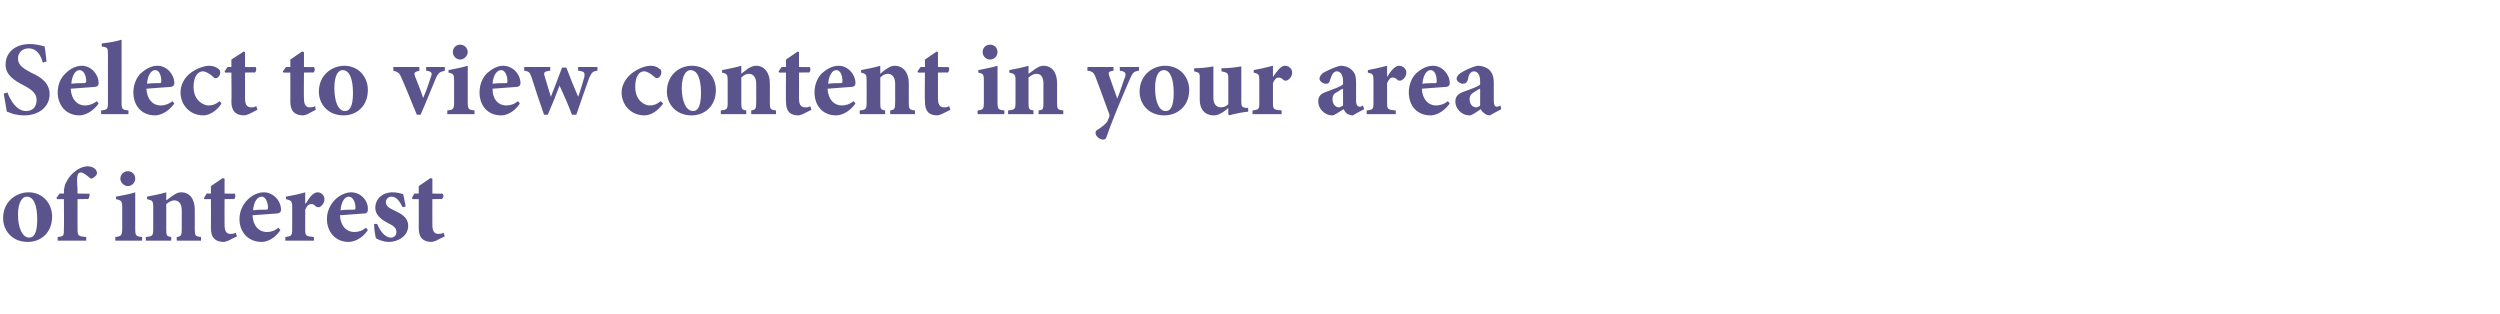 <?xml version="1.0" standalone="no"?>
<!DOCTYPE svg PUBLIC "-//W3C//DTD SVG 1.1//EN" "http://www.w3.org/Graphics/SVG/1.1/DTD/svg11.dtd">
<svg xmlns="http://www.w3.org/2000/svg" version="1.1" width="403px" height="50.6px" viewBox="0 -6 403 50.6" style="top:-6px">
  <desc>Select to view content in your area of interest</desc>
  <defs/>
  <g id="Polygon46405">
    <path d="M 8.4 28.9 C 8.4 31.6 6.5 33 4.5 33 C 1.8 33 0.5 31 0.5 29.2 C 0.5 26.4 2.7 25 4.6 25 C 6.9 25 8.4 26.8 8.4 28.9 Z M 2.9 28.6 C 2.9 30.7 3.6 32.3 4.7 32.3 C 5.3 32.3 6 31.9 6 29.4 C 6 27 5.4 25.7 4.3 25.7 C 3.6 25.7 2.9 26.6 2.9 28.6 Z M 10.3 25.2 C 10.3 25.2 10.34 24.87 10.3 24.9 C 10.3 24.5 10.4 24.1 10.5 23.7 C 10.7 23.4 11 22.5 12 21.7 C 12.6 21.2 13.2 20.9 14 20.8 C 14.7 20.8 15.1 21 15.4 21.3 C 15.6 21.6 15.7 21.8 15.6 22.1 C 15.5 22.3 15.3 22.5 15 22.7 C 14.8 22.8 14.6 22.8 14.5 22.7 C 14 22.3 13.5 21.8 13 21.8 C 12.7 21.8 12.6 22 12.5 22.3 C 12.4 22.6 12.4 23.2 12.5 24.6 C 12.48 24.65 12.5 25.2 12.5 25.2 C 12.5 25.2 14.45 25.24 14.4 25.2 C 14.5 25.4 14.4 25.9 14.2 26.1 C 14.21 26.06 12.5 26.1 12.5 26.1 C 12.5 26.1 12.49 30.92 12.5 30.9 C 12.5 32 12.6 32.1 13.9 32.2 C 13.91 32.21 13.9 32.8 13.9 32.8 L 9.3 32.8 C 9.3 32.8 9.28 32.21 9.3 32.2 C 10.3 32.1 10.3 32 10.3 30.9 C 10.34 30.92 10.3 26.1 10.3 26.1 L 9.2 26.1 L 9.1 25.9 L 9.6 25.2 L 10.3 25.2 Z M 19.4 22.8 C 19.4 22.1 20 21.6 20.6 21.6 C 21.3 21.6 21.8 22.1 21.8 22.8 C 21.8 23.4 21.3 24 20.6 24 C 20 24 19.4 23.4 19.4 22.8 Z M 18.6 32.8 C 18.6 32.8 18.56 32.21 18.6 32.2 C 19.5 32.1 19.7 32 19.7 30.8 C 19.7 30.8 19.7 27.5 19.7 27.5 C 19.7 26.3 19.5 26.3 18.7 26.1 C 18.7 26.1 18.7 25.7 18.7 25.7 C 19.7 25.5 20.9 25.3 21.8 25 C 21.8 25 21.8 30.8 21.8 30.8 C 21.8 32 21.9 32.1 22.9 32.2 C 22.92 32.21 22.9 32.8 22.9 32.8 L 18.6 32.8 Z M 28.5 32.8 C 28.5 32.8 28.46 32.21 28.5 32.2 C 29.2 32.1 29.3 32 29.3 30.8 C 29.3 30.8 29.3 27.9 29.3 27.9 C 29.3 26.7 28.7 26.3 28.1 26.3 C 27.7 26.3 27.3 26.5 26.8 26.9 C 26.8 26.9 26.8 31 26.8 31 C 26.8 32 26.9 32.1 27.6 32.2 C 27.62 32.21 27.6 32.8 27.6 32.8 L 23.5 32.8 C 23.5 32.8 23.53 32.21 23.5 32.2 C 24.6 32.1 24.7 32 24.7 30.9 C 24.7 30.9 24.7 27.4 24.7 27.4 C 24.7 26.4 24.6 26.3 23.7 26.1 C 23.7 26.1 23.7 25.7 23.7 25.7 C 24.7 25.5 25.8 25.3 26.8 25 C 26.8 25 26.8 26.3 26.8 26.3 C 27.2 26 27.5 25.8 27.9 25.5 C 28.4 25.2 28.7 25 29.2 25 C 30.6 25 31.4 26.1 31.4 27.8 C 31.4 27.8 31.4 31 31.4 31 C 31.4 32 31.5 32.1 32.4 32.2 C 32.42 32.21 32.4 32.8 32.4 32.8 L 28.5 32.8 Z M 36.8 32.8 C 36.5 32.9 36.2 33 36.1 33 C 34.8 33 34 32.4 34 30.8 C 34.02 30.82 34 26.1 34 26.1 L 32.9 26.1 L 32.9 25.9 L 33.3 25.2 L 34 25.2 L 34 24 L 35.9 22.7 L 36.2 22.8 L 36.2 25.2 C 36.2 25.2 37.84 25.24 37.8 25.2 C 38 25.4 38 25.9 37.7 26.1 C 37.74 26.06 36.2 26.1 36.2 26.1 C 36.2 26.1 36.18 30.26 36.2 30.3 C 36.2 31.6 36.8 31.7 37.1 31.7 C 37.4 31.7 37.7 31.7 38 31.5 C 37.99 31.53 38.2 32.1 38.2 32.1 C 38.2 32.1 36.79 32.78 36.8 32.8 Z M 45.2 31.1 C 44.2 32.6 42.9 33 42.2 33 C 39.9 33 38.6 31.3 38.6 29.3 C 38.6 28 39.2 26.9 39.9 26.2 C 40.6 25.5 41.6 25 42.5 25 C 44.1 25 45.3 26.4 45.3 27.8 C 45.3 28.1 45.2 28.3 44.8 28.4 C 44.5 28.4 42.4 28.6 40.7 28.7 C 40.8 30.5 41.8 31.4 43 31.4 C 43.7 31.4 44.3 31.2 44.9 30.7 C 44.9 30.7 45.2 31.1 45.2 31.1 Z M 40.8 27.9 C 41.5 27.8 42.1 27.8 42.8 27.8 C 43.1 27.8 43.2 27.8 43.2 27.5 C 43.2 26.6 42.8 25.7 42.2 25.7 C 41.5 25.7 40.9 26.5 40.8 27.9 Z M 49.3 26.8 C 49.9 25.8 50.5 25 51.2 25 C 51.8 25 52.3 25.5 52.3 26.1 C 52.3 26.7 51.9 27.2 51.5 27.4 C 51.2 27.4 51.1 27.4 50.9 27.3 C 50.7 27 50.5 26.9 50.2 26.9 C 49.8 26.9 49.5 27.1 49.2 27.8 C 49.2 27.8 49.2 31 49.2 31 C 49.2 32 49.3 32.1 50.6 32.2 C 50.63 32.21 50.6 32.8 50.6 32.8 L 46 32.8 C 46 32.8 45.97 32.21 46 32.2 C 46.9 32.1 47.1 32 47.1 31 C 47.1 31 47.1 27.3 47.1 27.3 C 47.1 26.4 46.9 26.3 46.1 26.1 C 46.1 26.1 46.1 25.7 46.1 25.7 C 47.2 25.5 48.2 25.3 49.2 25 C 49.21 25.02 49.2 26.8 49.2 26.8 C 49.2 26.8 49.27 26.83 49.3 26.8 Z M 59.3 31.1 C 58.3 32.6 56.9 33 56.2 33 C 54 33 52.7 31.3 52.7 29.3 C 52.7 28 53.3 26.9 54 26.2 C 54.7 25.5 55.7 25 56.6 25 C 58.2 25 59.4 26.4 59.3 27.8 C 59.3 28.1 59.2 28.3 58.9 28.4 C 58.5 28.4 56.5 28.6 54.8 28.7 C 54.9 30.5 55.9 31.4 57.1 31.4 C 57.8 31.4 58.4 31.2 59 30.7 C 59 30.7 59.3 31.1 59.3 31.1 Z M 54.9 27.9 C 55.6 27.8 56.2 27.8 56.9 27.8 C 57.2 27.8 57.3 27.8 57.3 27.5 C 57.3 26.6 56.9 25.7 56.2 25.7 C 55.6 25.7 55 26.5 54.9 27.9 Z M 64.9 27.4 C 64.4 26.4 63.9 25.7 63.1 25.7 C 62.6 25.7 62.2 26.1 62.2 26.6 C 62.2 27.1 62.6 27.5 63.5 27.9 C 64.8 28.5 65.8 29.1 65.8 30.4 C 65.8 32.1 64.1 33 62.7 33 C 61.8 33 60.9 32.6 60.6 32.4 C 60.5 32.1 60.3 30.9 60.3 30.1 C 60.3 30.1 60.8 30.1 60.8 30.1 C 61.2 31.1 62 32.3 63 32.3 C 63.6 32.3 63.9 31.9 63.9 31.4 C 63.9 30.9 63.7 30.5 62.6 30 C 61.9 29.6 60.5 28.9 60.5 27.5 C 60.5 26.1 61.6 25 63.3 25 C 64.1 25 64.6 25.2 65 25.3 C 65.1 25.7 65.3 26.9 65.4 27.3 C 65.4 27.3 64.9 27.4 64.9 27.4 Z M 70.3 32.8 C 70 32.9 69.7 33 69.6 33 C 68.3 33 67.5 32.4 67.5 30.8 C 67.52 30.82 67.5 26.1 67.5 26.1 L 66.5 26.1 L 66.4 25.9 L 66.8 25.2 L 67.5 25.2 L 67.5 24 L 69.4 22.7 L 69.7 22.8 L 69.7 25.2 C 69.7 25.2 71.35 25.24 71.3 25.2 C 71.6 25.4 71.5 25.9 71.2 26.1 C 71.25 26.06 69.7 26.1 69.7 26.1 C 69.7 26.1 69.68 30.26 69.7 30.3 C 69.7 31.6 70.3 31.7 70.7 31.7 C 70.9 31.7 71.2 31.7 71.5 31.5 C 71.5 31.53 71.7 32.1 71.7 32.1 C 71.7 32.1 70.29 32.78 70.3 32.8 Z " stroke="none" fill="#5b548c"/>
  </g>
  <g id="Polygon46404">
    <path d="M 6.9 4.1 C 6.6 3 6 1.8 4.6 1.8 C 3.6 1.8 2.9 2.5 2.9 3.4 C 2.9 4.4 3.5 4.9 5 5.7 C 6.8 6.5 8 7.5 8 9.2 C 8 11.1 6.4 12.6 3.9 12.6 C 3.3 12.6 2.7 12.5 2.2 12.4 C 1.7 12.2 1.4 12.1 1.1 12 C 1 11.6 0.8 10.1 0.6 9.1 C 0.6 9.1 1.2 8.9 1.2 8.9 C 1.6 10 2.6 11.9 4.2 11.9 C 5.3 11.9 5.9 11.2 5.9 10.1 C 5.9 9.1 5.2 8.5 3.9 7.8 C 2.1 6.9 0.9 6 0.9 4.4 C 0.9 2.5 2.4 1.1 4.8 1.1 C 5.9 1.1 6.9 1.4 7.2 1.5 C 7.3 2.1 7.4 2.9 7.5 3.9 C 7.5 3.9 6.9 4.1 6.9 4.1 Z M 15.9 10.7 C 14.8 12.2 13.5 12.6 12.8 12.6 C 10.6 12.6 9.3 10.9 9.3 8.9 C 9.3 7.6 9.8 6.5 10.6 5.8 C 11.3 5.1 12.2 4.6 13.2 4.6 C 14.7 4.6 15.9 6 15.9 7.4 C 15.9 7.7 15.8 7.9 15.4 8 C 15.1 8 13.1 8.2 11.4 8.3 C 11.5 10.1 12.5 11 13.7 11 C 14.3 11 15 10.8 15.6 10.3 C 15.6 10.3 15.9 10.7 15.9 10.7 Z M 11.5 7.5 C 12.2 7.4 12.8 7.4 13.5 7.4 C 13.8 7.4 13.8 7.4 13.9 7.1 C 13.9 6.2 13.5 5.3 12.8 5.3 C 12.2 5.3 11.6 6.1 11.5 7.5 Z M 16.3 12.4 C 16.3 12.4 16.32 11.81 16.3 11.8 C 17.3 11.7 17.4 11.6 17.4 10.5 C 17.4 10.5 17.4 2.7 17.4 2.7 C 17.4 1.7 17.3 1.6 16.4 1.5 C 16.4 1.5 16.4 1 16.4 1 C 17.4 0.9 18.6 0.7 19.6 0.4 C 19.6 0.4 19.6 10.5 19.6 10.5 C 19.6 11.6 19.7 11.7 20.7 11.8 C 20.72 11.81 20.7 12.4 20.7 12.4 L 16.3 12.4 Z M 28.1 10.7 C 27 12.2 25.7 12.6 25 12.6 C 22.7 12.6 21.5 10.9 21.5 8.9 C 21.5 7.6 22 6.5 22.7 5.8 C 23.5 5.1 24.4 4.6 25.4 4.6 C 26.9 4.6 28.1 6 28.1 7.4 C 28.1 7.7 28 7.9 27.6 8 C 27.3 8 25.2 8.2 23.6 8.3 C 23.7 10.1 24.7 11 25.9 11 C 26.5 11 27.2 10.8 27.8 10.3 C 27.8 10.3 28.1 10.7 28.1 10.7 Z M 23.7 7.5 C 24.4 7.4 25 7.4 25.7 7.4 C 25.9 7.4 26 7.4 26 7.1 C 26 6.2 25.7 5.3 25 5.3 C 24.4 5.3 23.8 6.1 23.7 7.5 Z M 35.7 10.7 C 35 11.8 33.8 12.6 32.8 12.6 C 30.5 12.6 29.1 10.8 29.1 8.9 C 29.1 7.7 29.7 6.5 30.8 5.7 C 31.9 4.9 33.1 4.6 33.7 4.6 C 34.3 4.6 34.9 4.8 35.2 5.1 C 35.4 5.2 35.5 5.4 35.5 5.7 C 35.5 6.2 35.1 6.6 34.8 6.6 C 34.6 6.6 34.5 6.6 34.4 6.4 C 33.7 5.8 33.1 5.5 32.7 5.5 C 32 5.5 31.2 6.2 31.2 8 C 31.2 10.3 32.9 11 33.6 11 C 34.3 11 34.8 10.8 35.4 10.3 C 35.4 10.3 35.7 10.7 35.7 10.7 Z M 40.1 12.4 C 39.8 12.5 39.5 12.6 39.4 12.6 C 38.1 12.6 37.3 12 37.3 10.4 C 37.35 10.42 37.3 5.7 37.3 5.7 L 36.3 5.7 L 36.2 5.5 L 36.7 4.8 L 37.3 4.8 L 37.3 3.6 L 39.3 2.3 L 39.5 2.4 L 39.5 4.8 C 39.5 4.8 41.17 4.84 41.2 4.8 C 41.4 5 41.3 5.5 41.1 5.7 C 41.07 5.66 39.5 5.7 39.5 5.7 C 39.5 5.7 39.51 9.86 39.5 9.9 C 39.5 11.2 40.1 11.3 40.5 11.3 C 40.8 11.3 41 11.3 41.3 11.1 C 41.33 11.13 41.5 11.7 41.5 11.7 C 41.5 11.7 40.12 12.38 40.1 12.4 Z M 49.6 12.4 C 49.3 12.5 49 12.6 48.9 12.6 C 47.6 12.6 46.8 12 46.8 10.4 C 46.8 10.42 46.8 5.7 46.8 5.7 L 45.7 5.7 L 45.6 5.5 L 46.1 4.8 L 46.8 4.8 L 46.8 3.6 L 48.7 2.3 L 49 2.4 L 49 4.8 C 49 4.8 50.62 4.84 50.6 4.8 C 50.8 5 50.8 5.5 50.5 5.7 C 50.52 5.66 49 5.7 49 5.7 C 49 5.7 48.96 9.86 49 9.9 C 49 11.2 49.6 11.3 49.9 11.3 C 50.2 11.3 50.5 11.3 50.8 11.1 C 50.78 11.13 50.9 11.7 50.9 11.7 C 50.9 11.7 49.57 12.38 49.6 12.4 Z M 59.3 8.5 C 59.3 11.2 57.4 12.6 55.4 12.6 C 52.7 12.6 51.4 10.6 51.4 8.8 C 51.4 6 53.6 4.6 55.5 4.6 C 57.8 4.6 59.3 6.4 59.3 8.5 Z M 53.9 8.2 C 53.9 10.3 54.5 11.9 55.6 11.9 C 56.2 11.9 56.9 11.5 56.9 9 C 56.9 6.6 56.3 5.3 55.2 5.3 C 54.5 5.3 53.9 6.2 53.9 8.2 Z M 71.7 5.4 C 70.9 5.6 70.7 5.7 70.3 6.5 C 69.7 7.9 68.9 10 67.8 12.5 C 67.8 12.5 67.2 12.5 67.2 12.5 C 66.3 10.4 65.6 8.5 64.7 6.5 C 64.4 5.8 64.2 5.6 63.4 5.4 C 63.39 5.39 63.4 4.8 63.4 4.8 L 67.6 4.8 C 67.6 4.8 67.59 5.39 67.6 5.4 C 66.8 5.6 66.7 5.7 66.9 6.3 C 67.4 7.5 68 9.1 68.2 9.8 C 68.6 9 69.1 7.5 69.5 6.3 C 69.7 5.8 69.6 5.5 68.7 5.4 C 68.68 5.39 68.7 4.8 68.7 4.8 L 71.7 4.8 C 71.7 4.8 71.74 5.39 71.7 5.4 Z M 73 2.4 C 73 1.7 73.5 1.2 74.2 1.2 C 74.8 1.2 75.4 1.7 75.4 2.4 C 75.4 3 74.8 3.6 74.2 3.6 C 73.5 3.6 73 3 73 2.4 Z M 72.1 12.4 C 72.1 12.4 72.13 11.81 72.1 11.8 C 73.1 11.7 73.2 11.6 73.2 10.4 C 73.2 10.4 73.2 7.1 73.2 7.1 C 73.2 5.9 73.1 5.9 72.3 5.7 C 72.3 5.7 72.3 5.3 72.3 5.3 C 73.3 5.1 74.4 4.9 75.4 4.6 C 75.4 4.6 75.4 10.4 75.4 10.4 C 75.4 11.6 75.5 11.7 76.5 11.8 C 76.48 11.81 76.5 12.4 76.5 12.4 L 72.1 12.4 Z M 83.8 10.7 C 82.8 12.2 81.5 12.6 80.8 12.6 C 78.5 12.6 77.3 10.9 77.3 8.9 C 77.3 7.6 77.8 6.5 78.5 5.8 C 79.3 5.1 80.2 4.6 81.1 4.6 C 82.7 4.6 83.9 6 83.9 7.4 C 83.9 7.7 83.8 7.9 83.4 8 C 83.1 8 81 8.2 79.4 8.3 C 79.4 10.1 80.4 11 81.6 11 C 82.3 11 82.9 10.8 83.5 10.3 C 83.5 10.3 83.8 10.7 83.8 10.7 Z M 79.4 7.5 C 80.1 7.4 80.8 7.4 81.5 7.4 C 81.7 7.4 81.8 7.4 81.8 7.1 C 81.8 6.2 81.4 5.3 80.8 5.3 C 80.1 5.3 79.5 6.1 79.4 7.5 Z M 96.3 5.4 C 95.5 5.5 95.4 5.7 95 6.5 C 94.4 8.1 93.7 10.2 92.9 12.5 C 92.9 12.5 92.2 12.5 92.2 12.5 C 91.6 10.9 90.9 9.3 90.2 7.8 C 89.6 9.4 89 10.9 88.3 12.5 C 88.3 12.5 87.7 12.5 87.7 12.5 C 87 10.5 86.3 8.4 85.7 6.5 C 85.4 5.6 85.2 5.5 84.5 5.4 C 84.51 5.39 84.5 4.8 84.5 4.8 L 88.7 4.8 C 88.7 4.8 88.7 5.39 88.7 5.4 C 87.7 5.5 87.6 5.7 87.8 6.3 C 88.1 7.4 88.5 8.5 88.8 9.6 C 88.8 9.6 88.8 9.6 88.8 9.6 C 89.4 8.1 90 6.5 90.6 4.9 C 90.6 4.9 91.3 4.9 91.3 4.9 C 91.9 6.5 92.5 8 93.2 9.6 C 93.2 9.6 93.2 9.6 93.2 9.6 C 93.5 8.8 94 7.1 94.2 6.4 C 94.3 5.7 94.2 5.5 93.2 5.4 C 93.19 5.39 93.2 4.8 93.2 4.8 L 96.3 4.8 C 96.3 4.8 96.34 5.39 96.3 5.4 Z M 106.9 10.7 C 106.1 11.8 105 12.6 103.9 12.6 C 101.6 12.6 100.2 10.8 100.2 8.9 C 100.2 7.7 100.9 6.5 102 5.7 C 103.1 4.9 104.2 4.6 104.9 4.6 C 105.5 4.6 106 4.8 106.3 5.1 C 106.6 5.2 106.6 5.4 106.6 5.7 C 106.6 6.2 106.2 6.6 105.9 6.6 C 105.8 6.6 105.7 6.6 105.5 6.4 C 104.8 5.8 104.3 5.5 103.8 5.5 C 103.1 5.5 102.4 6.2 102.4 8 C 102.4 10.3 104 11 104.7 11 C 105.4 11 105.9 10.8 106.5 10.3 C 106.5 10.3 106.9 10.7 106.9 10.7 Z M 115.4 8.5 C 115.4 11.2 113.5 12.6 111.5 12.6 C 108.8 12.6 107.5 10.6 107.5 8.8 C 107.5 6 109.6 4.6 111.5 4.6 C 113.9 4.6 115.4 6.4 115.4 8.5 Z M 109.9 8.2 C 109.9 10.3 110.6 11.9 111.7 11.9 C 112.3 11.9 113 11.5 113 9 C 113 6.6 112.4 5.3 111.3 5.3 C 110.6 5.3 109.9 6.2 109.9 8.2 Z M 121.1 12.4 C 121.1 12.4 121.11 11.81 121.1 11.8 C 121.8 11.7 121.9 11.6 121.9 10.4 C 121.9 10.4 121.9 7.5 121.9 7.5 C 121.9 6.3 121.3 5.9 120.7 5.9 C 120.3 5.9 119.9 6.1 119.5 6.5 C 119.5 6.5 119.5 10.6 119.5 10.6 C 119.5 11.6 119.6 11.7 120.3 11.8 C 120.27 11.81 120.3 12.4 120.3 12.4 L 116.2 12.4 C 116.2 12.4 116.18 11.81 116.2 11.8 C 117.2 11.7 117.3 11.6 117.3 10.5 C 117.3 10.5 117.3 7 117.3 7 C 117.3 6 117.2 5.9 116.4 5.7 C 116.4 5.7 116.4 5.3 116.4 5.3 C 117.4 5.1 118.5 4.9 119.5 4.6 C 119.5 4.6 119.5 5.9 119.5 5.9 C 119.8 5.6 120.2 5.4 120.5 5.1 C 121 4.8 121.4 4.6 121.9 4.6 C 123.2 4.6 124.1 5.7 124.1 7.4 C 124.1 7.4 124.1 10.6 124.1 10.6 C 124.1 11.6 124.2 11.7 125.1 11.8 C 125.07 11.81 125.1 12.4 125.1 12.4 L 121.1 12.4 Z M 129.4 12.4 C 129.1 12.5 128.9 12.6 128.7 12.6 C 127.4 12.6 126.7 12 126.7 10.4 C 126.66 10.42 126.7 5.7 126.7 5.7 L 125.6 5.7 L 125.5 5.5 L 126 4.8 L 126.7 4.8 L 126.7 3.6 L 128.6 2.3 L 128.8 2.4 L 128.8 4.8 C 128.8 4.8 130.49 4.84 130.5 4.8 C 130.7 5 130.7 5.5 130.4 5.7 C 130.39 5.66 128.8 5.7 128.8 5.7 C 128.8 5.7 128.82 9.86 128.8 9.9 C 128.8 11.2 129.4 11.3 129.8 11.3 C 130.1 11.3 130.4 11.3 130.6 11.1 C 130.64 11.13 130.8 11.7 130.8 11.7 C 130.8 11.7 129.44 12.38 129.4 12.4 Z M 137.9 10.7 C 136.8 12.2 135.5 12.6 134.8 12.6 C 132.5 12.6 131.3 10.9 131.3 8.9 C 131.3 7.6 131.8 6.5 132.5 5.8 C 133.3 5.1 134.2 4.6 135.2 4.6 C 136.7 4.6 137.9 6 137.9 7.4 C 137.9 7.7 137.8 7.9 137.4 8 C 137.1 8 135 8.2 133.4 8.3 C 133.5 10.1 134.5 11 135.7 11 C 136.3 11 137 10.8 137.6 10.3 C 137.6 10.3 137.9 10.7 137.9 10.7 Z M 133.5 7.5 C 134.2 7.4 134.8 7.4 135.5 7.4 C 135.7 7.4 135.8 7.4 135.8 7.1 C 135.8 6.2 135.5 5.3 134.8 5.3 C 134.2 5.3 133.6 6.1 133.5 7.5 Z M 143.5 12.4 C 143.5 12.4 143.49 11.81 143.5 11.8 C 144.2 11.7 144.3 11.6 144.3 10.4 C 144.3 10.4 144.3 7.5 144.3 7.5 C 144.3 6.3 143.7 5.9 143.1 5.9 C 142.7 5.9 142.3 6.1 141.9 6.5 C 141.9 6.5 141.9 10.6 141.9 10.6 C 141.9 11.6 142 11.7 142.7 11.8 C 142.66 11.81 142.7 12.4 142.7 12.4 L 138.6 12.4 C 138.6 12.4 138.56 11.81 138.6 11.8 C 139.6 11.7 139.7 11.6 139.7 10.5 C 139.7 10.5 139.7 7 139.7 7 C 139.7 6 139.6 5.9 138.8 5.7 C 138.8 5.7 138.8 5.3 138.8 5.3 C 139.8 5.1 140.9 4.9 141.9 4.6 C 141.9 4.6 141.9 5.9 141.9 5.9 C 142.2 5.6 142.5 5.4 142.9 5.1 C 143.4 4.8 143.7 4.6 144.2 4.6 C 145.6 4.6 146.5 5.7 146.5 7.4 C 146.5 7.4 146.5 10.6 146.5 10.6 C 146.5 11.6 146.6 11.7 147.5 11.8 C 147.46 11.81 147.5 12.4 147.5 12.4 L 143.5 12.4 Z M 151.8 12.4 C 151.5 12.5 151.2 12.6 151.1 12.6 C 149.8 12.6 149.1 12 149.1 10.4 C 149.05 10.42 149.1 5.7 149.1 5.7 L 148 5.7 L 147.9 5.5 L 148.4 4.8 L 149.1 4.8 L 149.1 3.6 L 151 2.3 L 151.2 2.4 L 151.2 4.8 C 151.2 4.8 152.88 4.84 152.9 4.8 C 153.1 5 153 5.5 152.8 5.7 C 152.78 5.66 151.2 5.7 151.2 5.7 C 151.2 5.7 151.21 9.86 151.2 9.9 C 151.2 11.2 151.8 11.3 152.2 11.3 C 152.5 11.3 152.7 11.3 153 11.1 C 153.03 11.13 153.2 11.7 153.2 11.7 C 153.2 11.7 151.82 12.38 151.8 12.4 Z M 158.4 2.4 C 158.4 1.7 158.9 1.2 159.6 1.2 C 160.3 1.2 160.8 1.7 160.8 2.4 C 160.8 3 160.3 3.6 159.6 3.6 C 158.9 3.6 158.4 3 158.4 2.4 Z M 157.6 12.4 C 157.6 12.4 157.55 11.81 157.6 11.8 C 158.5 11.7 158.6 11.6 158.6 10.4 C 158.6 10.4 158.6 7.1 158.6 7.1 C 158.6 5.9 158.5 5.9 157.7 5.7 C 157.7 5.7 157.7 5.3 157.7 5.3 C 158.7 5.1 159.8 4.9 160.8 4.6 C 160.8 4.6 160.8 10.4 160.8 10.4 C 160.8 11.6 160.9 11.7 161.9 11.8 C 161.91 11.81 161.9 12.4 161.9 12.4 L 157.6 12.4 Z M 167.4 12.4 C 167.4 12.4 167.45 11.81 167.4 11.8 C 168.2 11.7 168.2 11.6 168.2 10.4 C 168.2 10.4 168.2 7.5 168.2 7.5 C 168.2 6.3 167.7 5.9 167.1 5.9 C 166.6 5.9 166.3 6.1 165.8 6.5 C 165.8 6.5 165.8 10.6 165.8 10.6 C 165.8 11.6 165.9 11.7 166.6 11.8 C 166.61 11.81 166.6 12.4 166.6 12.4 L 162.5 12.4 C 162.5 12.4 162.52 11.81 162.5 11.8 C 163.6 11.7 163.7 11.6 163.7 10.5 C 163.7 10.5 163.7 7 163.7 7 C 163.7 6 163.6 5.9 162.7 5.7 C 162.7 5.7 162.7 5.3 162.7 5.3 C 163.7 5.1 164.8 4.9 165.8 4.6 C 165.8 4.6 165.8 5.9 165.8 5.9 C 166.2 5.6 166.5 5.4 166.9 5.1 C 167.4 4.8 167.7 4.6 168.2 4.6 C 169.6 4.6 170.4 5.7 170.4 7.4 C 170.4 7.4 170.4 10.6 170.4 10.6 C 170.4 11.6 170.5 11.7 171.4 11.8 C 171.41 11.81 171.4 12.4 171.4 12.4 L 167.4 12.4 Z M 183.6 5.4 C 182.8 5.5 182.6 5.7 182.2 6.6 C 181.8 7.5 181.2 8.9 180.2 11.3 C 179.1 14 178.7 15.1 178.4 16 C 178.3 16.4 178.1 16.5 177.8 16.5 C 177.3 16.5 176.6 16 176.6 15.4 C 176.6 15.2 176.7 15 177.1 14.8 C 177.7 14.4 178.1 14.1 178.5 13.6 C 178.6 13.3 178.7 13.1 178.8 12.9 C 178.9 12.6 178.8 12.3 178.7 12.1 C 177.8 9.6 176.9 7.2 176.6 6.4 C 176.3 5.7 176.1 5.5 175.3 5.4 C 175.27 5.39 175.3 4.8 175.3 4.8 L 179.5 4.8 C 179.5 4.8 179.48 5.39 179.5 5.4 C 178.8 5.5 178.6 5.6 178.8 6.2 C 178.8 6.2 180.1 9.9 180.1 9.9 C 180.5 9 181 7.3 181.4 6.3 C 181.5 5.8 181.4 5.5 180.5 5.4 C 180.54 5.39 180.5 4.8 180.5 4.8 L 183.6 4.8 C 183.6 4.8 183.6 5.39 183.6 5.4 Z M 191.7 8.5 C 191.7 11.2 189.7 12.6 187.7 12.6 C 185 12.6 183.7 10.6 183.7 8.8 C 183.7 6 185.9 4.6 187.8 4.6 C 190.2 4.6 191.7 6.4 191.7 8.5 Z M 186.2 8.2 C 186.2 10.3 186.8 11.9 187.9 11.9 C 188.5 11.9 189.2 11.5 189.2 9 C 189.2 6.6 188.6 5.3 187.6 5.3 C 186.8 5.3 186.2 6.2 186.2 8.2 Z M 201.2 12 C 200.2 12.1 199.2 12.3 198.1 12.6 C 198.12 12.56 198 12.4 198 12.4 C 198 12.4 197.98 11.42 198 11.4 C 197.7 11.7 197.5 11.8 197.1 12.1 C 196.6 12.4 196.2 12.6 195.7 12.6 C 194.2 12.6 193.4 11.6 193.4 10.1 C 193.4 10.1 193.4 6.6 193.4 6.6 C 193.4 5.8 193.4 5.7 192.5 5.5 C 192.5 5.5 192.5 5 192.5 5 C 193.5 5 194.6 4.9 195.6 4.7 C 195.6 5.4 195.6 6.3 195.6 7.3 C 195.6 7.3 195.6 9.8 195.6 9.8 C 195.6 10.9 196.2 11.3 196.8 11.3 C 197.2 11.3 197.6 11.2 198 10.8 C 198 10.8 198 6.6 198 6.6 C 198 5.8 197.9 5.7 196.9 5.5 C 196.9 5.5 196.9 5 196.9 5 C 197.9 5 199 4.9 200.1 4.7 C 200.1 4.7 200.1 10.3 200.1 10.3 C 200.1 11.2 200.2 11.3 200.9 11.4 C 200.85 11.37 201.2 11.4 201.2 11.4 C 201.2 11.4 201.23 11.95 201.2 12 Z M 205.2 6.4 C 205.9 5.4 206.5 4.6 207.1 4.6 C 207.8 4.6 208.3 5.1 208.3 5.7 C 208.3 6.3 207.9 6.8 207.4 7 C 207.2 7 207 7 206.9 6.9 C 206.6 6.6 206.4 6.5 206.1 6.5 C 205.8 6.5 205.5 6.7 205.2 7.4 C 205.2 7.4 205.2 10.6 205.2 10.6 C 205.2 11.6 205.3 11.7 206.6 11.8 C 206.6 11.81 206.6 12.4 206.6 12.4 L 201.9 12.4 C 201.9 12.4 201.94 11.81 201.9 11.8 C 202.9 11.7 203 11.6 203 10.6 C 203 10.6 203 6.9 203 6.9 C 203 6 202.9 5.9 202.1 5.7 C 202.1 5.7 202.1 5.3 202.1 5.3 C 203.1 5.1 204.1 4.9 205.2 4.6 C 205.19 4.62 205.2 6.4 205.2 6.4 C 205.2 6.4 205.24 6.43 205.2 6.4 Z M 218.1 12.6 C 217.6 12.6 217.2 12.4 217 12.2 C 216.8 12 216.7 11.8 216.6 11.6 C 215.9 12 215.1 12.6 214.8 12.6 C 213.4 12.6 212.5 11.4 212.5 10.4 C 212.5 9.5 212.9 9.1 213.8 8.8 C 214.8 8.4 216.1 8 216.5 7.6 C 216.5 7.6 216.5 7.1 216.5 7.1 C 216.5 6.1 216.1 5.5 215.5 5.5 C 215.3 5.5 215.1 5.6 214.9 5.8 C 214.7 6 214.6 6.4 214.4 6.9 C 214.3 7.4 214.1 7.5 213.7 7.5 C 213.3 7.5 212.7 7.1 212.7 6.7 C 212.7 6.4 212.9 6.1 213.2 5.8 C 213.9 5.4 215.1 4.8 216.1 4.6 C 216.8 4.6 217.3 4.8 217.7 5.1 C 218.5 5.7 218.6 6.4 218.6 7.4 C 218.6 7.4 218.6 10.2 218.6 10.2 C 218.6 11 218.9 11.2 219.2 11.2 C 219.4 11.2 219.6 11.1 219.7 11 C 219.74 11.05 219.9 11.6 219.9 11.6 C 219.9 11.6 218.06 12.56 218.1 12.6 Z M 216.5 8.3 C 216.2 8.4 215.9 8.6 215.6 8.8 C 215 9.1 214.8 9.4 214.8 10 C 214.8 10.9 215.4 11.3 215.8 11.3 C 216 11.3 216.2 11.2 216.5 11 C 216.5 11 216.5 8.3 216.5 8.3 Z M 223.6 6.4 C 224.2 5.4 224.9 4.6 225.5 4.6 C 226.2 4.6 226.7 5.1 226.7 5.7 C 226.7 6.3 226.3 6.8 225.8 7 C 225.6 7 225.4 7 225.3 6.9 C 225 6.6 224.8 6.5 224.5 6.5 C 224.2 6.5 223.9 6.7 223.6 7.4 C 223.6 7.4 223.6 10.6 223.6 10.6 C 223.6 11.6 223.7 11.7 225 11.8 C 224.99 11.81 225 12.4 225 12.4 L 220.3 12.4 C 220.3 12.4 220.33 11.81 220.3 11.8 C 221.3 11.7 221.4 11.6 221.4 10.6 C 221.4 10.6 221.4 6.9 221.4 6.9 C 221.4 6 221.3 5.9 220.5 5.7 C 220.5 5.7 220.5 5.3 220.5 5.3 C 221.5 5.1 222.5 4.9 223.6 4.6 C 223.58 4.62 223.6 6.4 223.6 6.4 C 223.6 6.4 223.63 6.43 223.6 6.4 Z M 233.7 10.7 C 232.6 12.2 231.3 12.6 230.6 12.6 C 228.3 12.6 227.1 10.9 227.1 8.9 C 227.1 7.6 227.6 6.5 228.3 5.8 C 229.1 5.1 230 4.6 231 4.6 C 232.5 4.6 233.7 6 233.7 7.4 C 233.7 7.7 233.6 7.9 233.2 8 C 232.9 8 230.8 8.2 229.2 8.3 C 229.3 10.1 230.3 11 231.5 11 C 232.1 11 232.8 10.8 233.4 10.3 C 233.4 10.3 233.7 10.7 233.7 10.7 Z M 229.3 7.5 C 230 7.4 230.6 7.4 231.3 7.4 C 231.5 7.4 231.6 7.4 231.6 7.1 C 231.6 6.2 231.3 5.3 230.6 5.3 C 230 5.3 229.4 6.1 229.3 7.5 Z M 240.2 12.6 C 239.7 12.6 239.4 12.4 239.2 12.2 C 238.9 12 238.8 11.8 238.7 11.6 C 238.1 12 237.3 12.6 236.9 12.6 C 235.5 12.6 234.6 11.4 234.6 10.4 C 234.6 9.5 235.1 9.1 235.9 8.8 C 236.9 8.4 238.3 8 238.6 7.6 C 238.6 7.6 238.6 7.1 238.6 7.1 C 238.6 6.1 238.2 5.5 237.6 5.5 C 237.4 5.5 237.2 5.6 237 5.8 C 236.8 6 236.7 6.4 236.6 6.9 C 236.4 7.4 236.2 7.5 235.8 7.5 C 235.4 7.5 234.8 7.1 234.8 6.7 C 234.8 6.4 235 6.1 235.4 5.8 C 236 5.4 237.2 4.8 238.2 4.6 C 238.9 4.6 239.4 4.8 239.9 5.1 C 240.6 5.7 240.8 6.4 240.8 7.4 C 240.8 7.4 240.8 10.2 240.8 10.2 C 240.8 11 241 11.2 241.3 11.2 C 241.5 11.2 241.7 11.1 241.9 11 C 241.87 11.05 242 11.6 242 11.6 C 242 11.6 240.19 12.56 240.2 12.6 Z M 238.6 8.3 C 238.3 8.4 238 8.6 237.7 8.8 C 237.2 9.1 236.9 9.4 236.9 10 C 236.9 10.9 237.5 11.3 237.9 11.3 C 238.2 11.3 238.4 11.2 238.6 11 C 238.6 11 238.6 8.3 238.6 8.3 Z " stroke="none" fill="#5b548c"/>
  </g>
</svg>